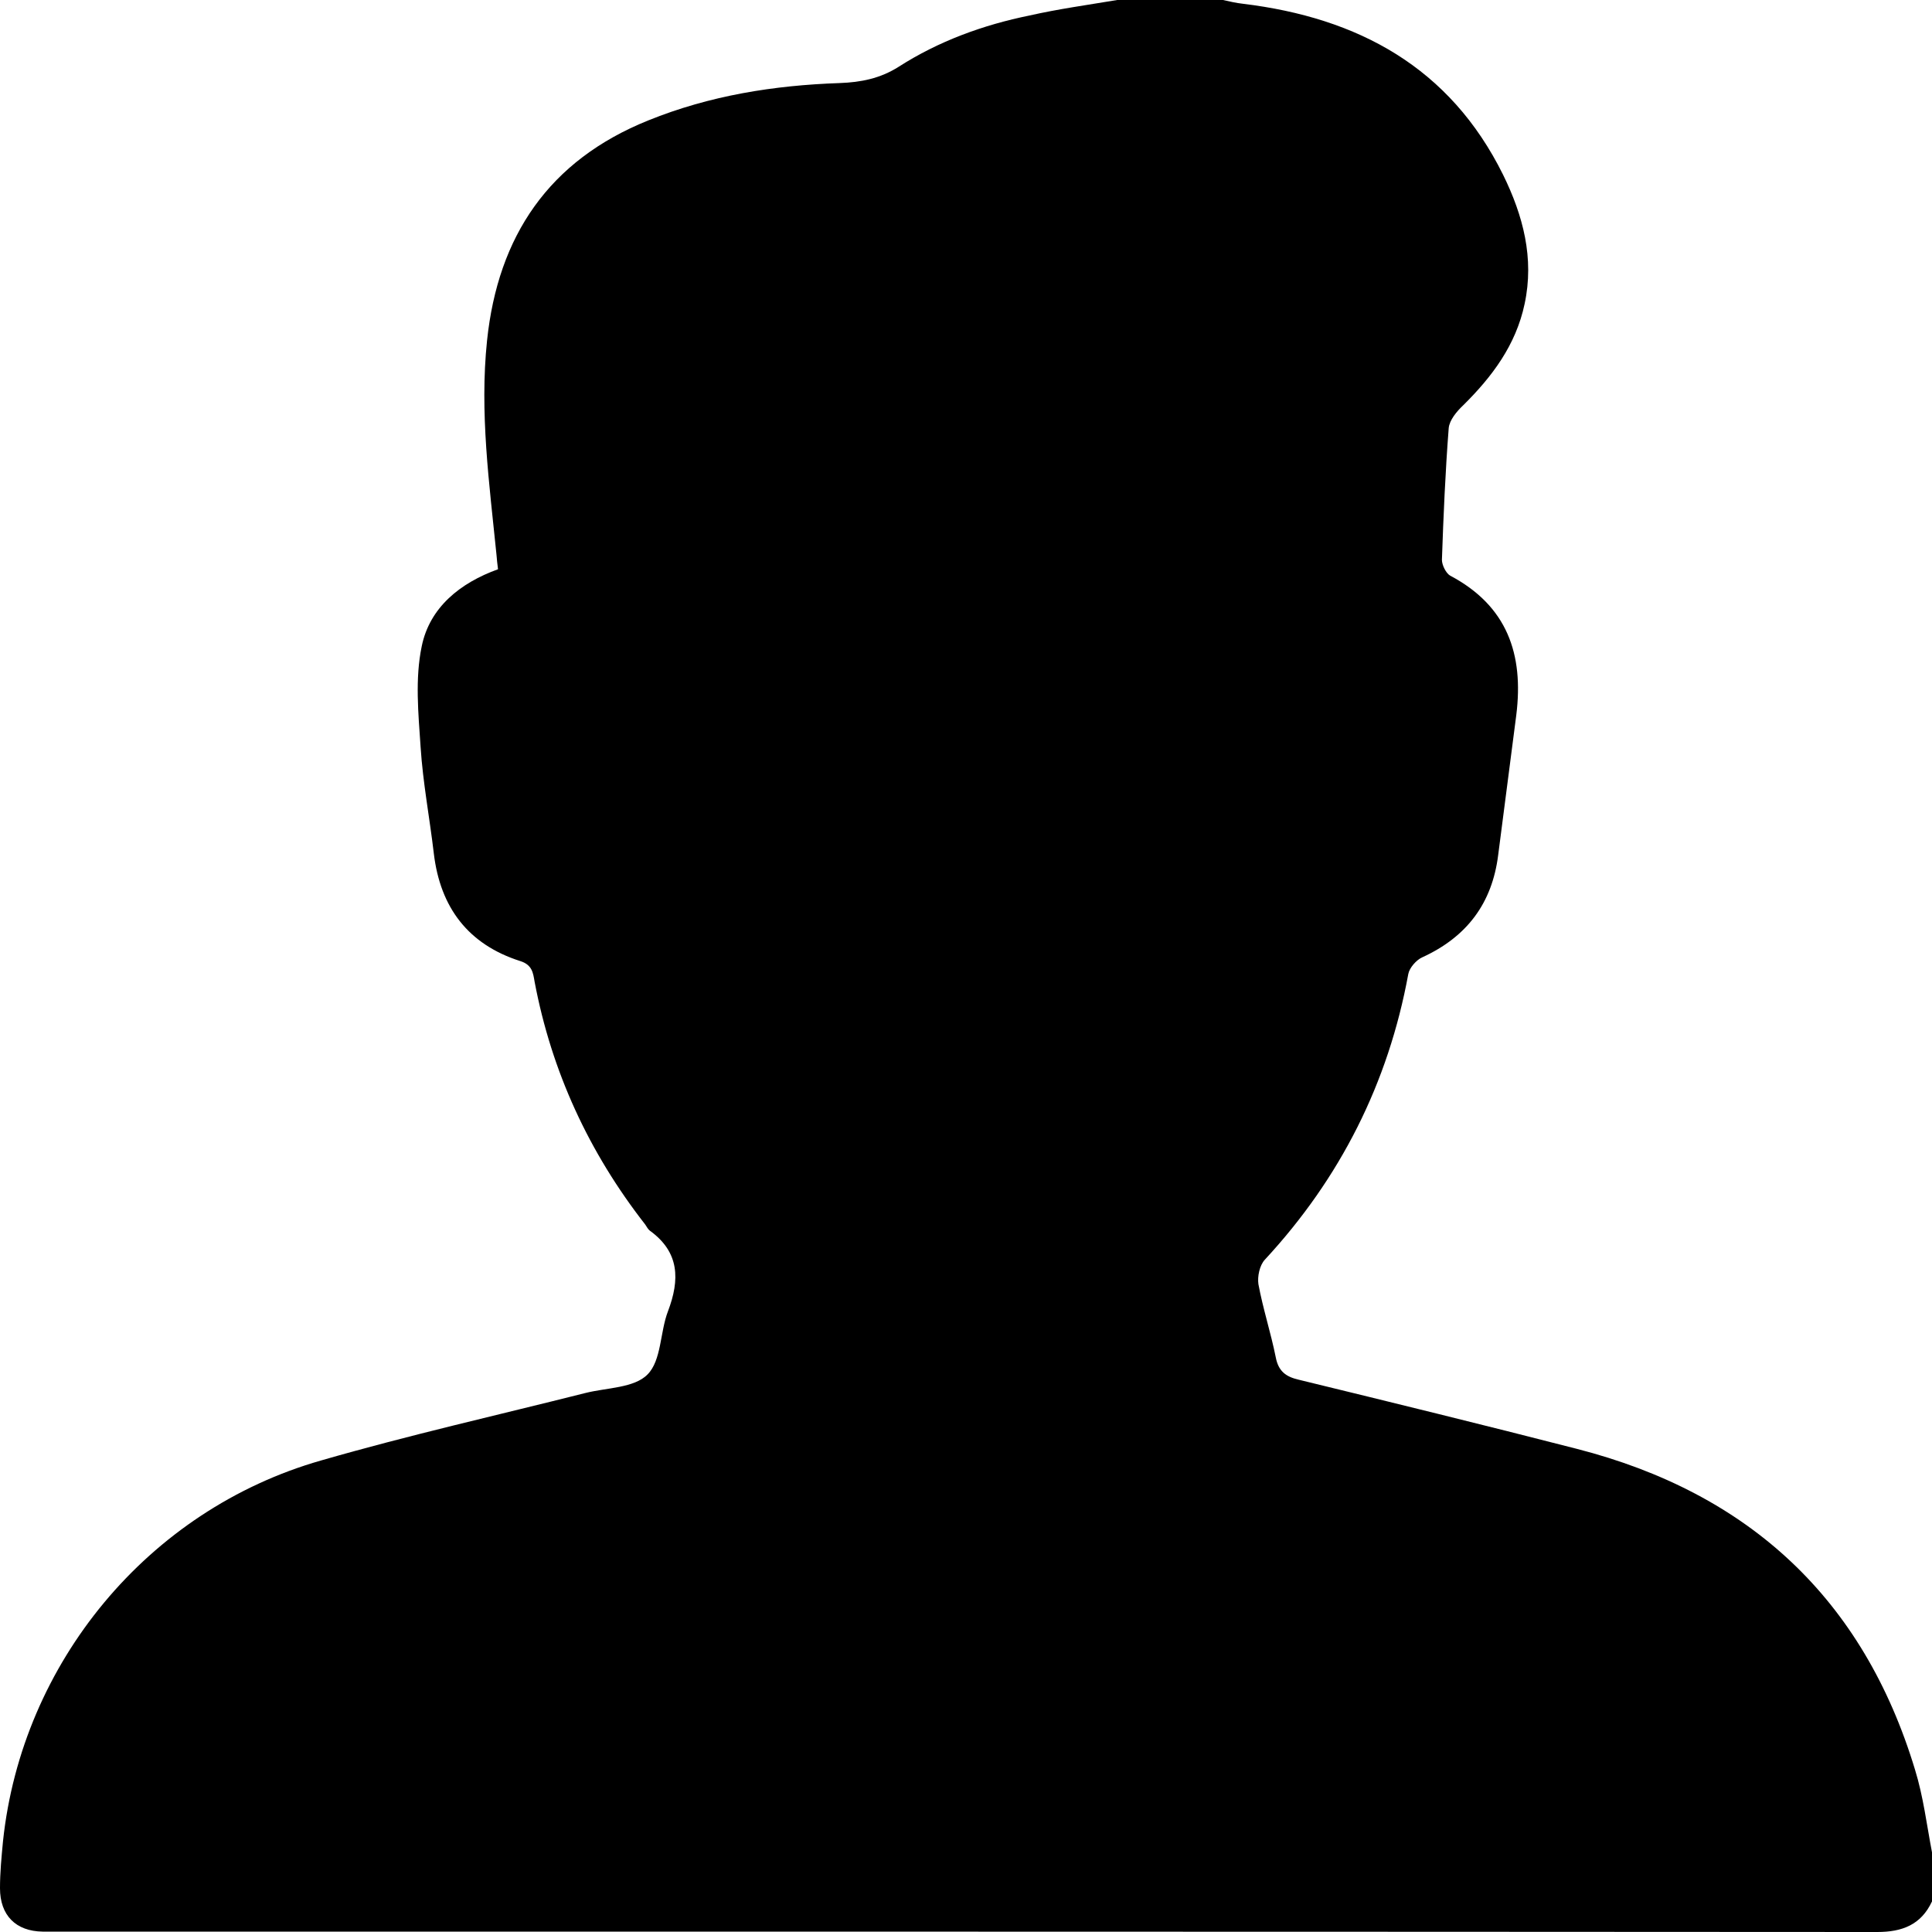<svg width="101" height="101" viewBox="0 0 101 101" fill="currentColor" xmlns="http://www.w3.org/2000/svg">
<path d="M58.405 0C60.241 0 62.096 0 63.932 0C64.287 0.079 64.623 0.158 64.978 0.197C70.998 0.928 75.794 3.513 78.578 9.137C79.624 11.268 80.216 13.498 79.703 15.886C79.249 18.037 78.005 19.695 76.485 21.195C76.15 21.51 75.775 21.964 75.735 22.379C75.558 24.668 75.459 26.977 75.38 29.266C75.38 29.542 75.597 29.976 75.814 30.095C78.795 31.674 79.663 34.2 79.268 37.377C78.953 39.824 78.637 42.271 78.321 44.698C78.005 47.224 76.683 48.98 74.353 50.046C74.038 50.184 73.682 50.599 73.623 50.914C72.577 56.618 70.07 61.591 66.123 65.853C65.846 66.149 65.728 66.741 65.787 67.136C66.024 68.419 66.439 69.682 66.695 70.964C66.833 71.675 67.208 71.971 67.899 72.129C72.755 73.313 77.591 74.497 82.426 75.74C91.427 78.049 97.408 83.575 100.112 92.514C100.546 93.915 100.724 95.395 101 96.836C101 97.685 101 98.553 101 99.401C100.428 100.625 99.441 101 98.138 101C66.36 100.98 34.581 100.98 2.823 100.98C2.625 100.98 2.428 100.98 2.23 100.98C0.829 100.961 0 100.132 0 98.711C0 97.882 0.079 97.073 0.158 96.244C1.145 86.93 7.737 78.937 16.777 76.352C21.357 75.03 25.995 73.984 30.614 72.82C31.719 72.543 33.16 72.563 33.851 71.853C34.581 71.122 34.502 69.642 34.917 68.557C35.548 66.899 35.529 65.459 33.969 64.334C33.871 64.255 33.811 64.136 33.733 64.018C30.791 60.249 28.837 56.026 27.949 51.329C27.87 50.875 27.831 50.441 27.199 50.243C24.475 49.375 23.015 47.441 22.679 44.619C22.462 42.764 22.107 40.909 21.988 39.054C21.87 37.298 21.692 35.482 22.047 33.785C22.462 31.752 24.061 30.47 26.035 29.759C25.995 29.463 25.975 29.227 25.956 29.009C25.581 25.28 25.067 21.57 25.462 17.8C26.035 12.334 28.699 8.387 33.89 6.295C37.108 4.993 40.463 4.46 43.898 4.342C45.003 4.302 46.01 4.105 46.977 3.493C49.069 2.151 51.398 1.302 53.826 0.809C55.306 0.474 56.865 0.257 58.405 0Z"/>
</svg>
